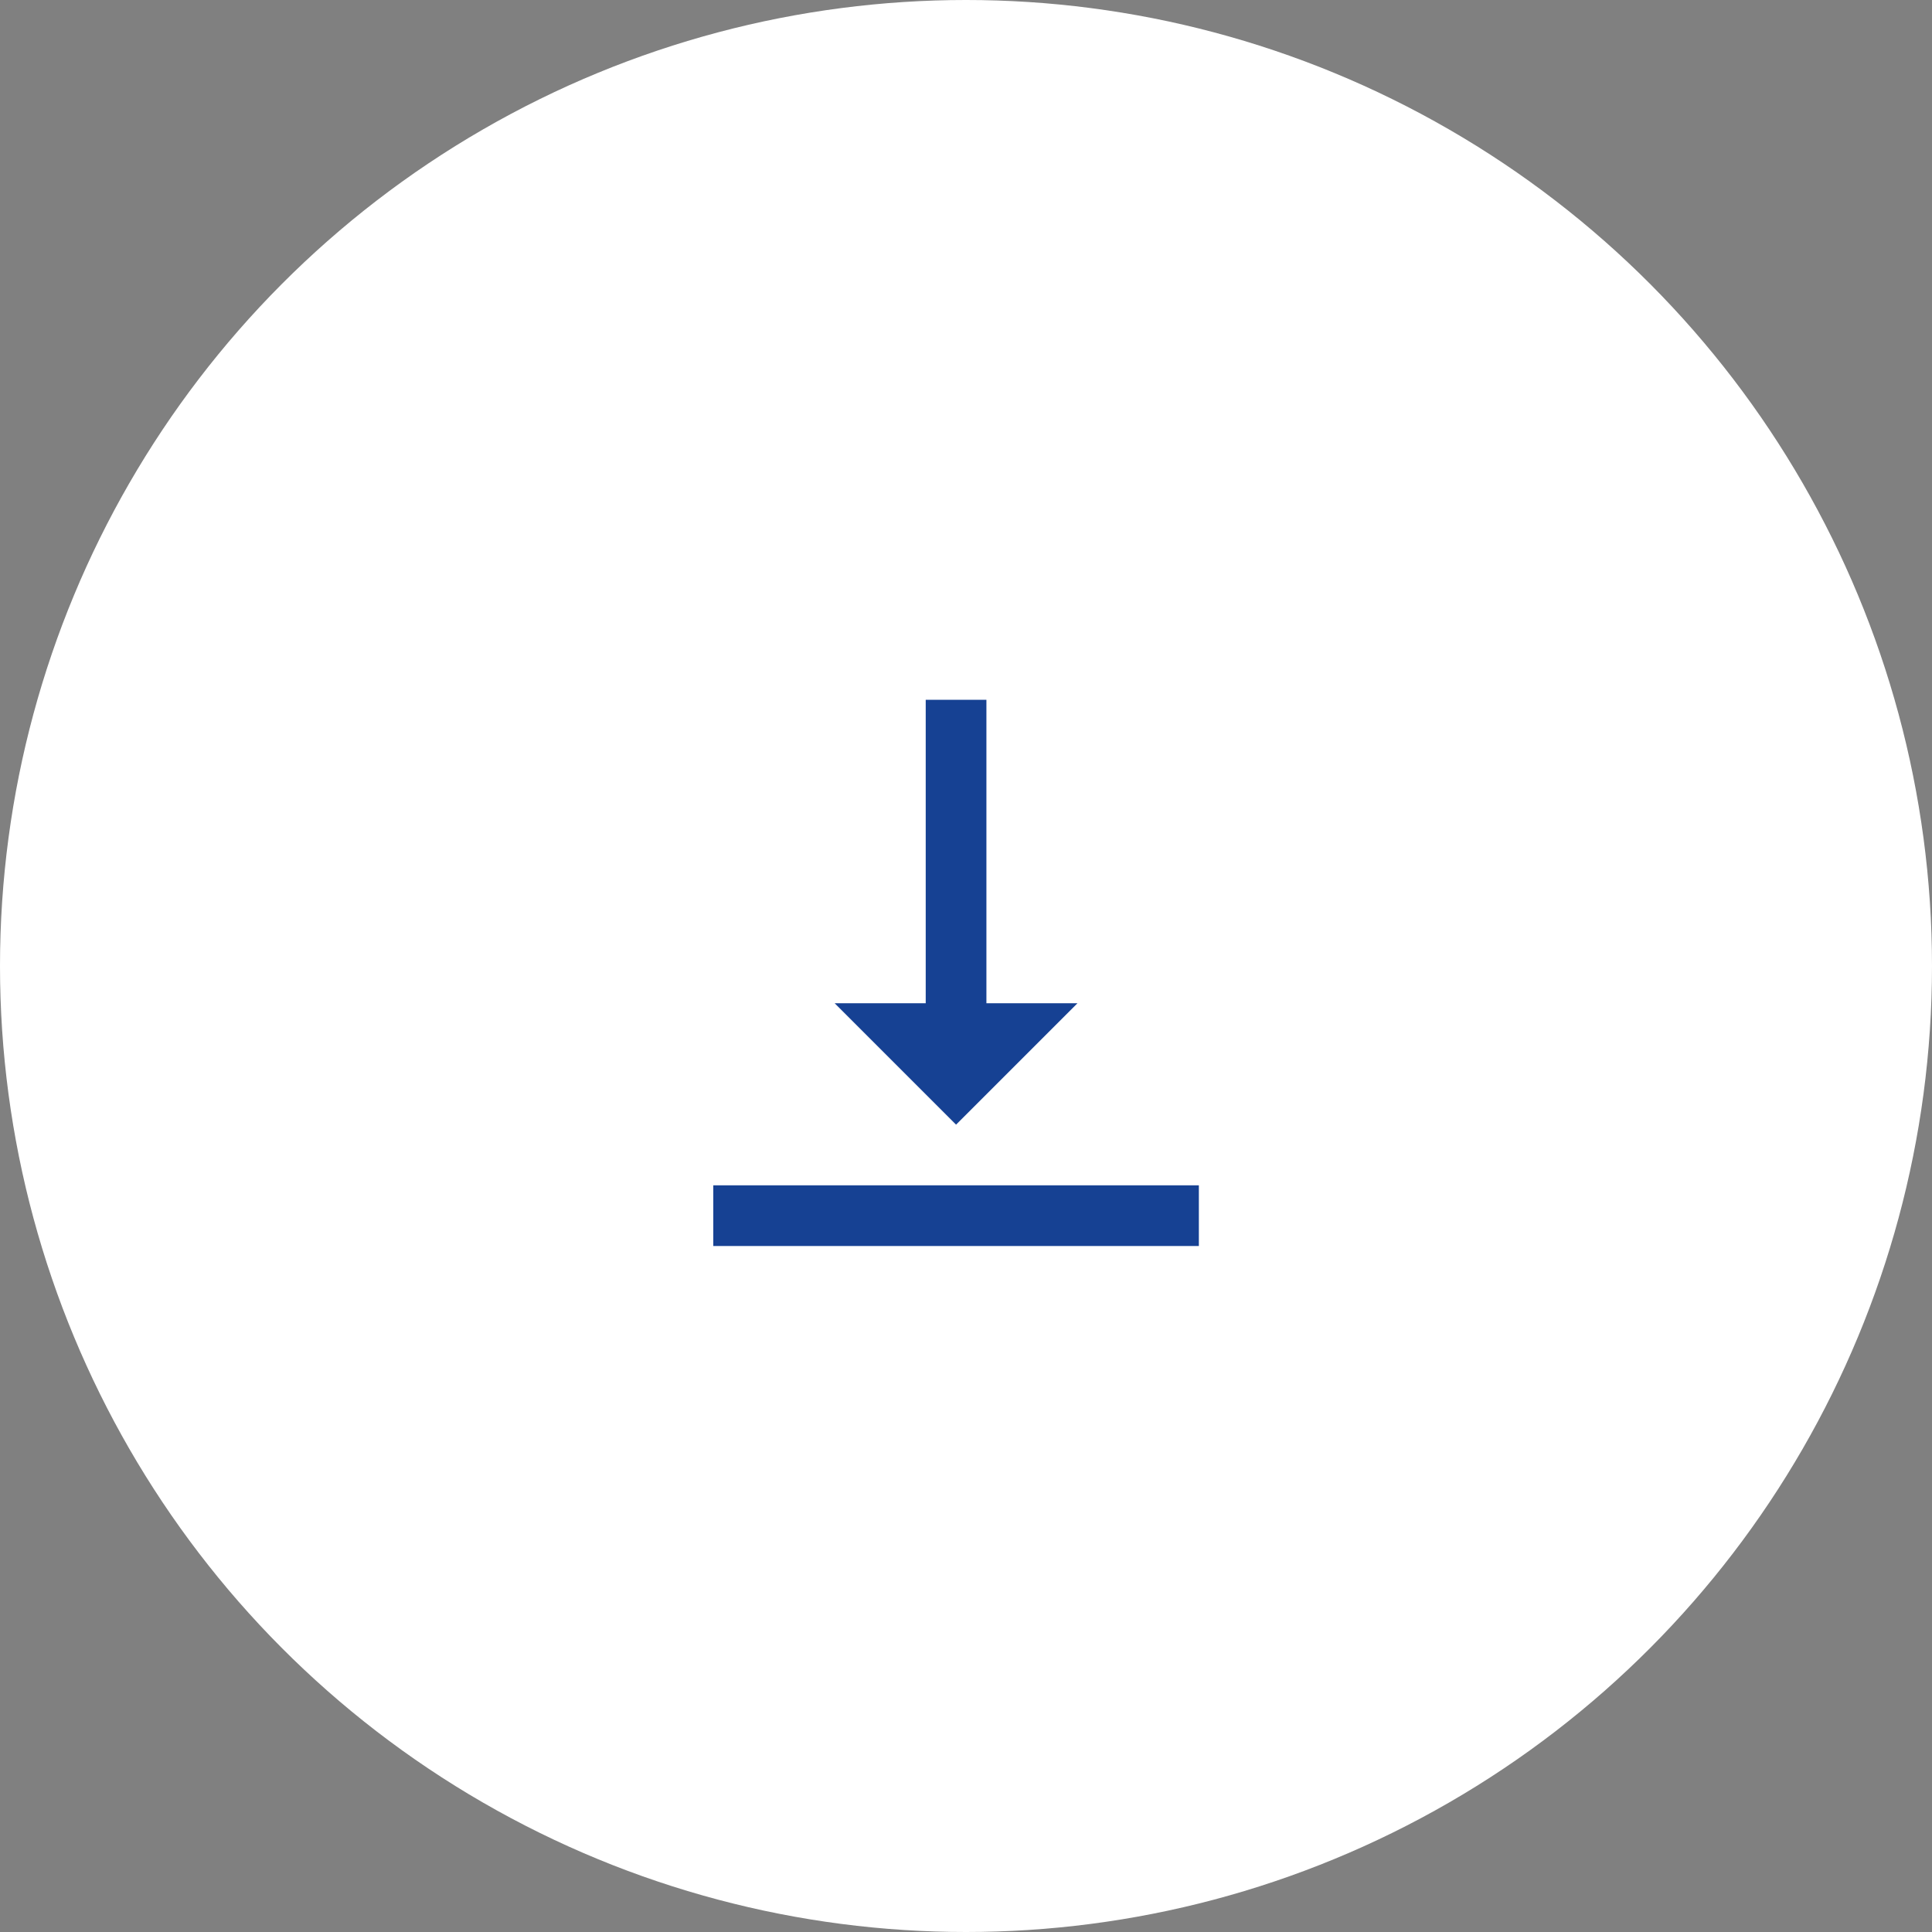 <svg width="120" height="120" viewBox="0 0 120 120" xmlns="http://www.w3.org/2000/svg" xmlns:xlink="http://www.w3.org/1999/xlink"><rect x="0" y="0" width="120" height="120" fill="#808080" stroke="none"/><title>Group 30</title><defs><path d="M31.78 26.313h-5.655V7.464h-3.77v18.85H16.7l7.54 7.54 7.54-7.54zM9.16 37.623v3.77h30.16v-3.77H9.16z" id="a"/></defs><g fill="none" fill-rule="evenodd"><circle fill="#FFF" cx="60" cy="60" r="60"/><use fill="#164193" xlink:href="#a" transform="translate(35.143 36)"/></g></svg>